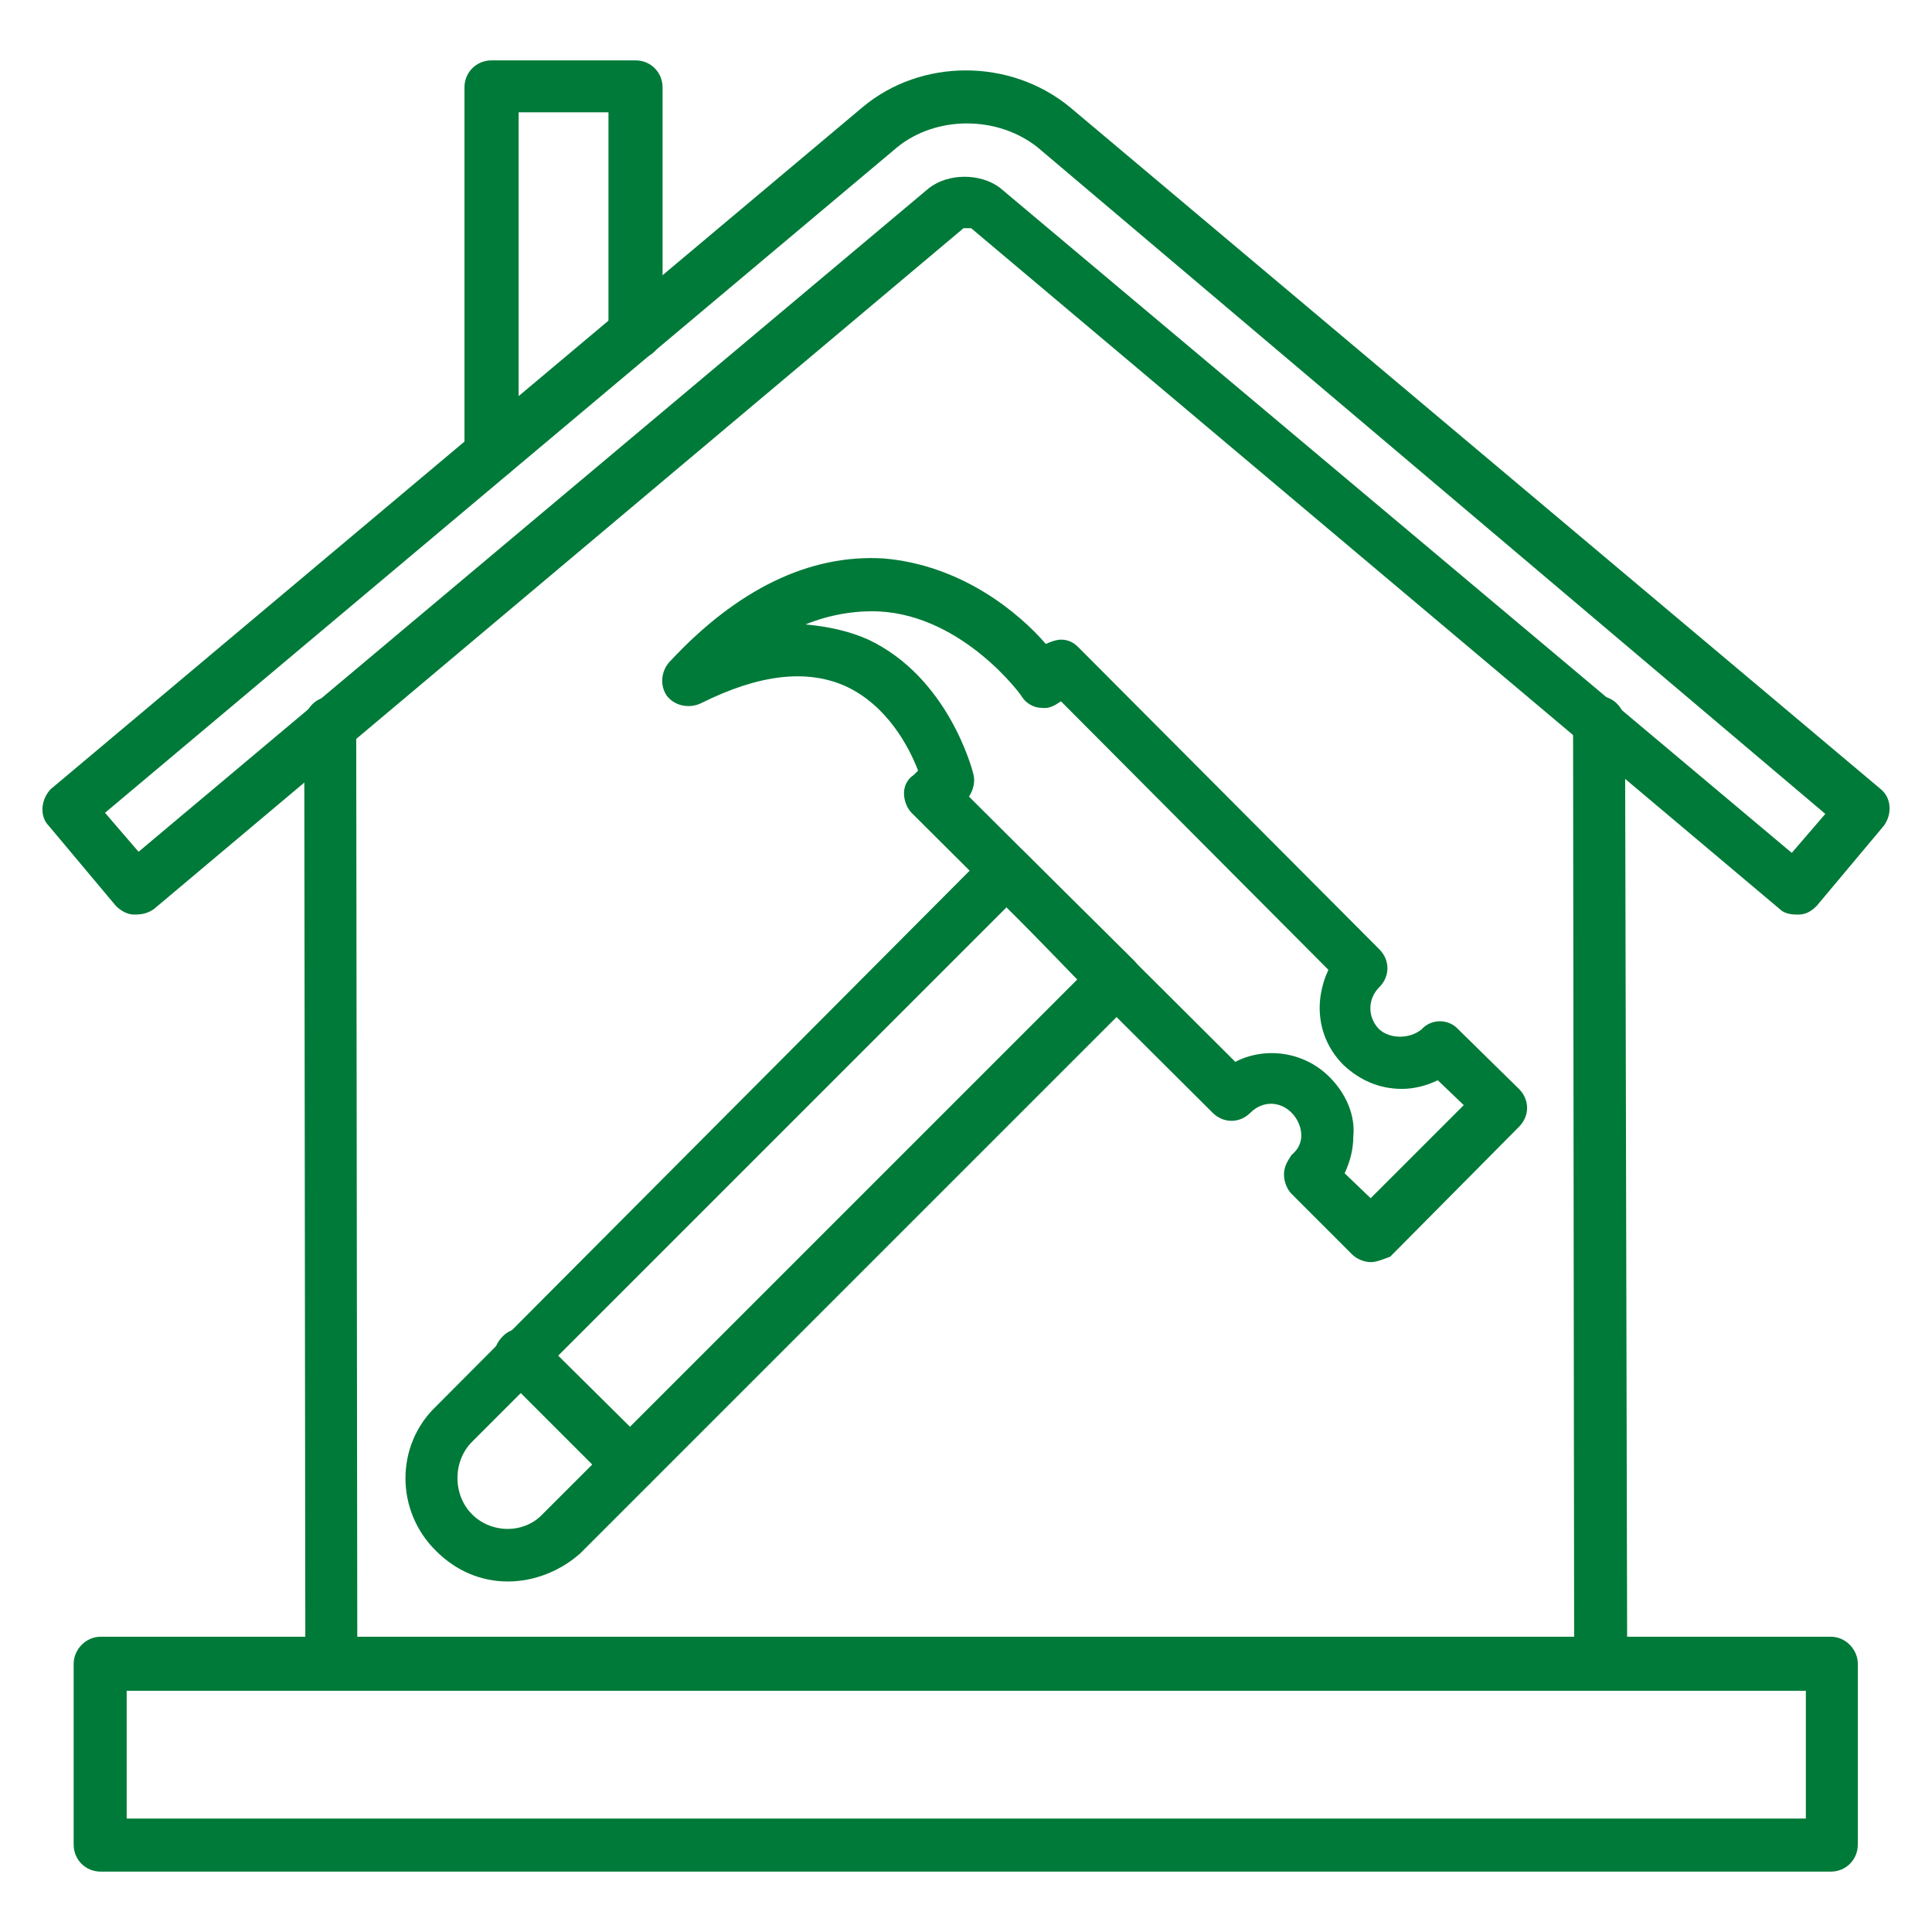 <?xml version="1.0" encoding="UTF-8"?><svg id="icon-database-house-builders" xmlns="http://www.w3.org/2000/svg" viewBox="0 0 512 512"><defs><style>.cls-1{fill:#007a38;fill-rule:evenodd;}</style></defs><g id="Layer_x5F_1"><g id="_610396448"><path class="cls-1" d="M476.27,242.37c-1.72,0-3.44-.29-4.59-1.43L257.36,60.47h-2.01L40.75,240.94c-1.72,1.15-3.16,1.43-5.16,1.43s-3.73-1.15-4.88-2.3l-17.79-21.23c-2.58-2.58-2.01-7.17.57-9.75L228.67,28.34c15.49-12.91,39.02-12.91,54.8,0l214.9,180.75c2.87,2.3,3.16,6.6.86,9.75l-17.79,21.23c-1.43,1.43-2.87,2.3-4.88,2.3h-.29ZM27.83,215.4l8.89,10.33L246.17,49.86c5.16-4.02,13.77-4.02,18.94,0l209.73,176.16,8.89-10.33L274.86,38.95c-10.62-8.32-26.68-8.32-37.01,0L27.83,215.4Z"/><path class="cls-1" d="M88.09,447.8c-4.02,0-6.89-3.16-7.17-6.89l-.29-249.04c0-4.02,3.16-7.17,6.6-7.17,4.02,0,6.89,3.16,7.17,6.89l.29,249.04c0,4.02-3.16,7.17-6.6,7.17ZM424.34,447.8c-4.02,0-6.6-3.16-7.17-6.89l-.29-249.32c0-4.02,3.16-7.17,6.6-7.17,4.02,0,6.89,3.16,7.17,6.6l.57,249.61c0,4.02-3.16,7.17-6.89,7.17Z"/><path class="cls-1" d="M485.17,496H26.69c-4.02,0-7.17-3.16-7.17-7.17v-47.91c0-3.73,3.16-7.17,7.17-7.17h458.48c4.02,0,7.17,3.44,7.17,7.17v47.91c0,4.02-3.16,7.17-7.17,7.17ZM33.57,481.94h445v-33.86H33.57v33.86Z"/><path class="cls-1" d="M363.23,334.47c-1.72,0-3.73-.86-4.88-2.01l-16.07-16.07c-1.15-1.15-2.01-3.16-2.01-5.16s.86-3.44,2.01-5.16c1.72-1.43,2.58-3.16,2.58-5.16s-.86-4.3-2.58-6.03c-3.16-3.16-7.75-3.16-10.9,0-2.87,2.87-7.17,2.87-10.04,0l-79.76-79.47c-1.15-1.15-2.01-3.16-2.01-5.16s.86-3.73,2.58-4.88l1.15-1.15c-2.3-6.03-8.03-17.21-19.22-22.38-10.33-4.59-22.95-3.16-38.45,4.59-3.16,1.43-6.89.57-8.89-2.01-2.01-2.87-1.43-6.6.57-8.89,18.08-19.51,37.3-28.69,56.81-27.54,20.66,1.72,35.86,14.35,43.04,22.67,1.15-.57,2.87-1.15,4.02-1.15,2.01,0,3.44.86,4.59,2.01l79.76,80.05c2.87,2.87,2.87,7.17,0,10.04-3.16,3.16-3.16,8.03,0,11.19,2.87,2.58,8.03,2.58,11.19,0,2.58-2.87,7.17-2.87,9.75,0l16.07,15.78c2.87,2.87,2.87,7.17,0,10.04l-34.14,34.43c-1.72.57-3.44,1.43-5.16,1.43ZM356.35,310.94l6.89,6.6,24.67-24.67-6.89-6.6c-2.87,1.43-6.31,2.3-9.47,2.3-6.03,0-11.19-2.3-15.49-6.31-6.89-6.89-8.03-16.64-4.02-25.25l-70.87-71.15c-1.72,1.15-3.16,2.01-5.16,1.72-2.01,0-4.02-1.15-5.16-2.87,0-.29-15.49-21.52-37.87-22.67-6.31-.29-13.2.86-19.51,3.44,6.03.57,11.48,1.72,16.64,4.02,21.23,10.04,27.54,34.43,27.83,35.58.57,2.01,0,4.3-1.15,6.03l70.58,70.29c7.75-4.02,18.08-2.87,24.96,4.02,4.3,4.3,6.89,10.04,6.31,15.78,0,3.44-.86,6.6-2.3,9.75Z"/><path class="cls-1" d="M134.57,419.11c-7.17,0-13.77-2.87-18.94-8.03-10.9-10.62-10.9-28.12,0-38.45l146.32-146.9c1.15-1.15,3.16-2.01,4.88-2.01,2.01,0,3.44.86,4.59,2.01l29.26,28.98c2.58,2.87,2.58,7.17,0,10.04l-146.9,146.9c-5.16,4.59-12.05,7.46-19.22,7.46ZM266.83,240.36l-141.73,141.73c-5.16,5.16-5.16,14.06,0,19.22s13.77,5.16,18.65,0l141.73-141.73-18.65-19.22Z"/><path class="cls-1" d="M166.99,395.29c-1.72,0-3.73-.86-4.88-2.01l-28.98-28.98c-2.87-2.87-2.87-7.17,0-10.04,2.58-2.87,7.17-2.87,9.75,0l29.26,28.98c2.58,2.87,2.58,7.17,0,10.04-1.72,1.15-3.16,2.01-5.16,2.01Z"/><path class="cls-1" d="M130.26,127.03c-4.02,0-7.17-3.16-7.17-7.17V23.17c0-4.02,3.16-7.17,7.17-7.17h38.16c4.02,0,7.17,3.16,7.17,7.17v64.84c0,4.02-3.16,7.17-7.17,7.17s-7.17-3.16-7.17-7.17V29.77h-23.81v90.38c0,3.73-3.16,6.89-7.17,6.89Z"/></g></g></svg>